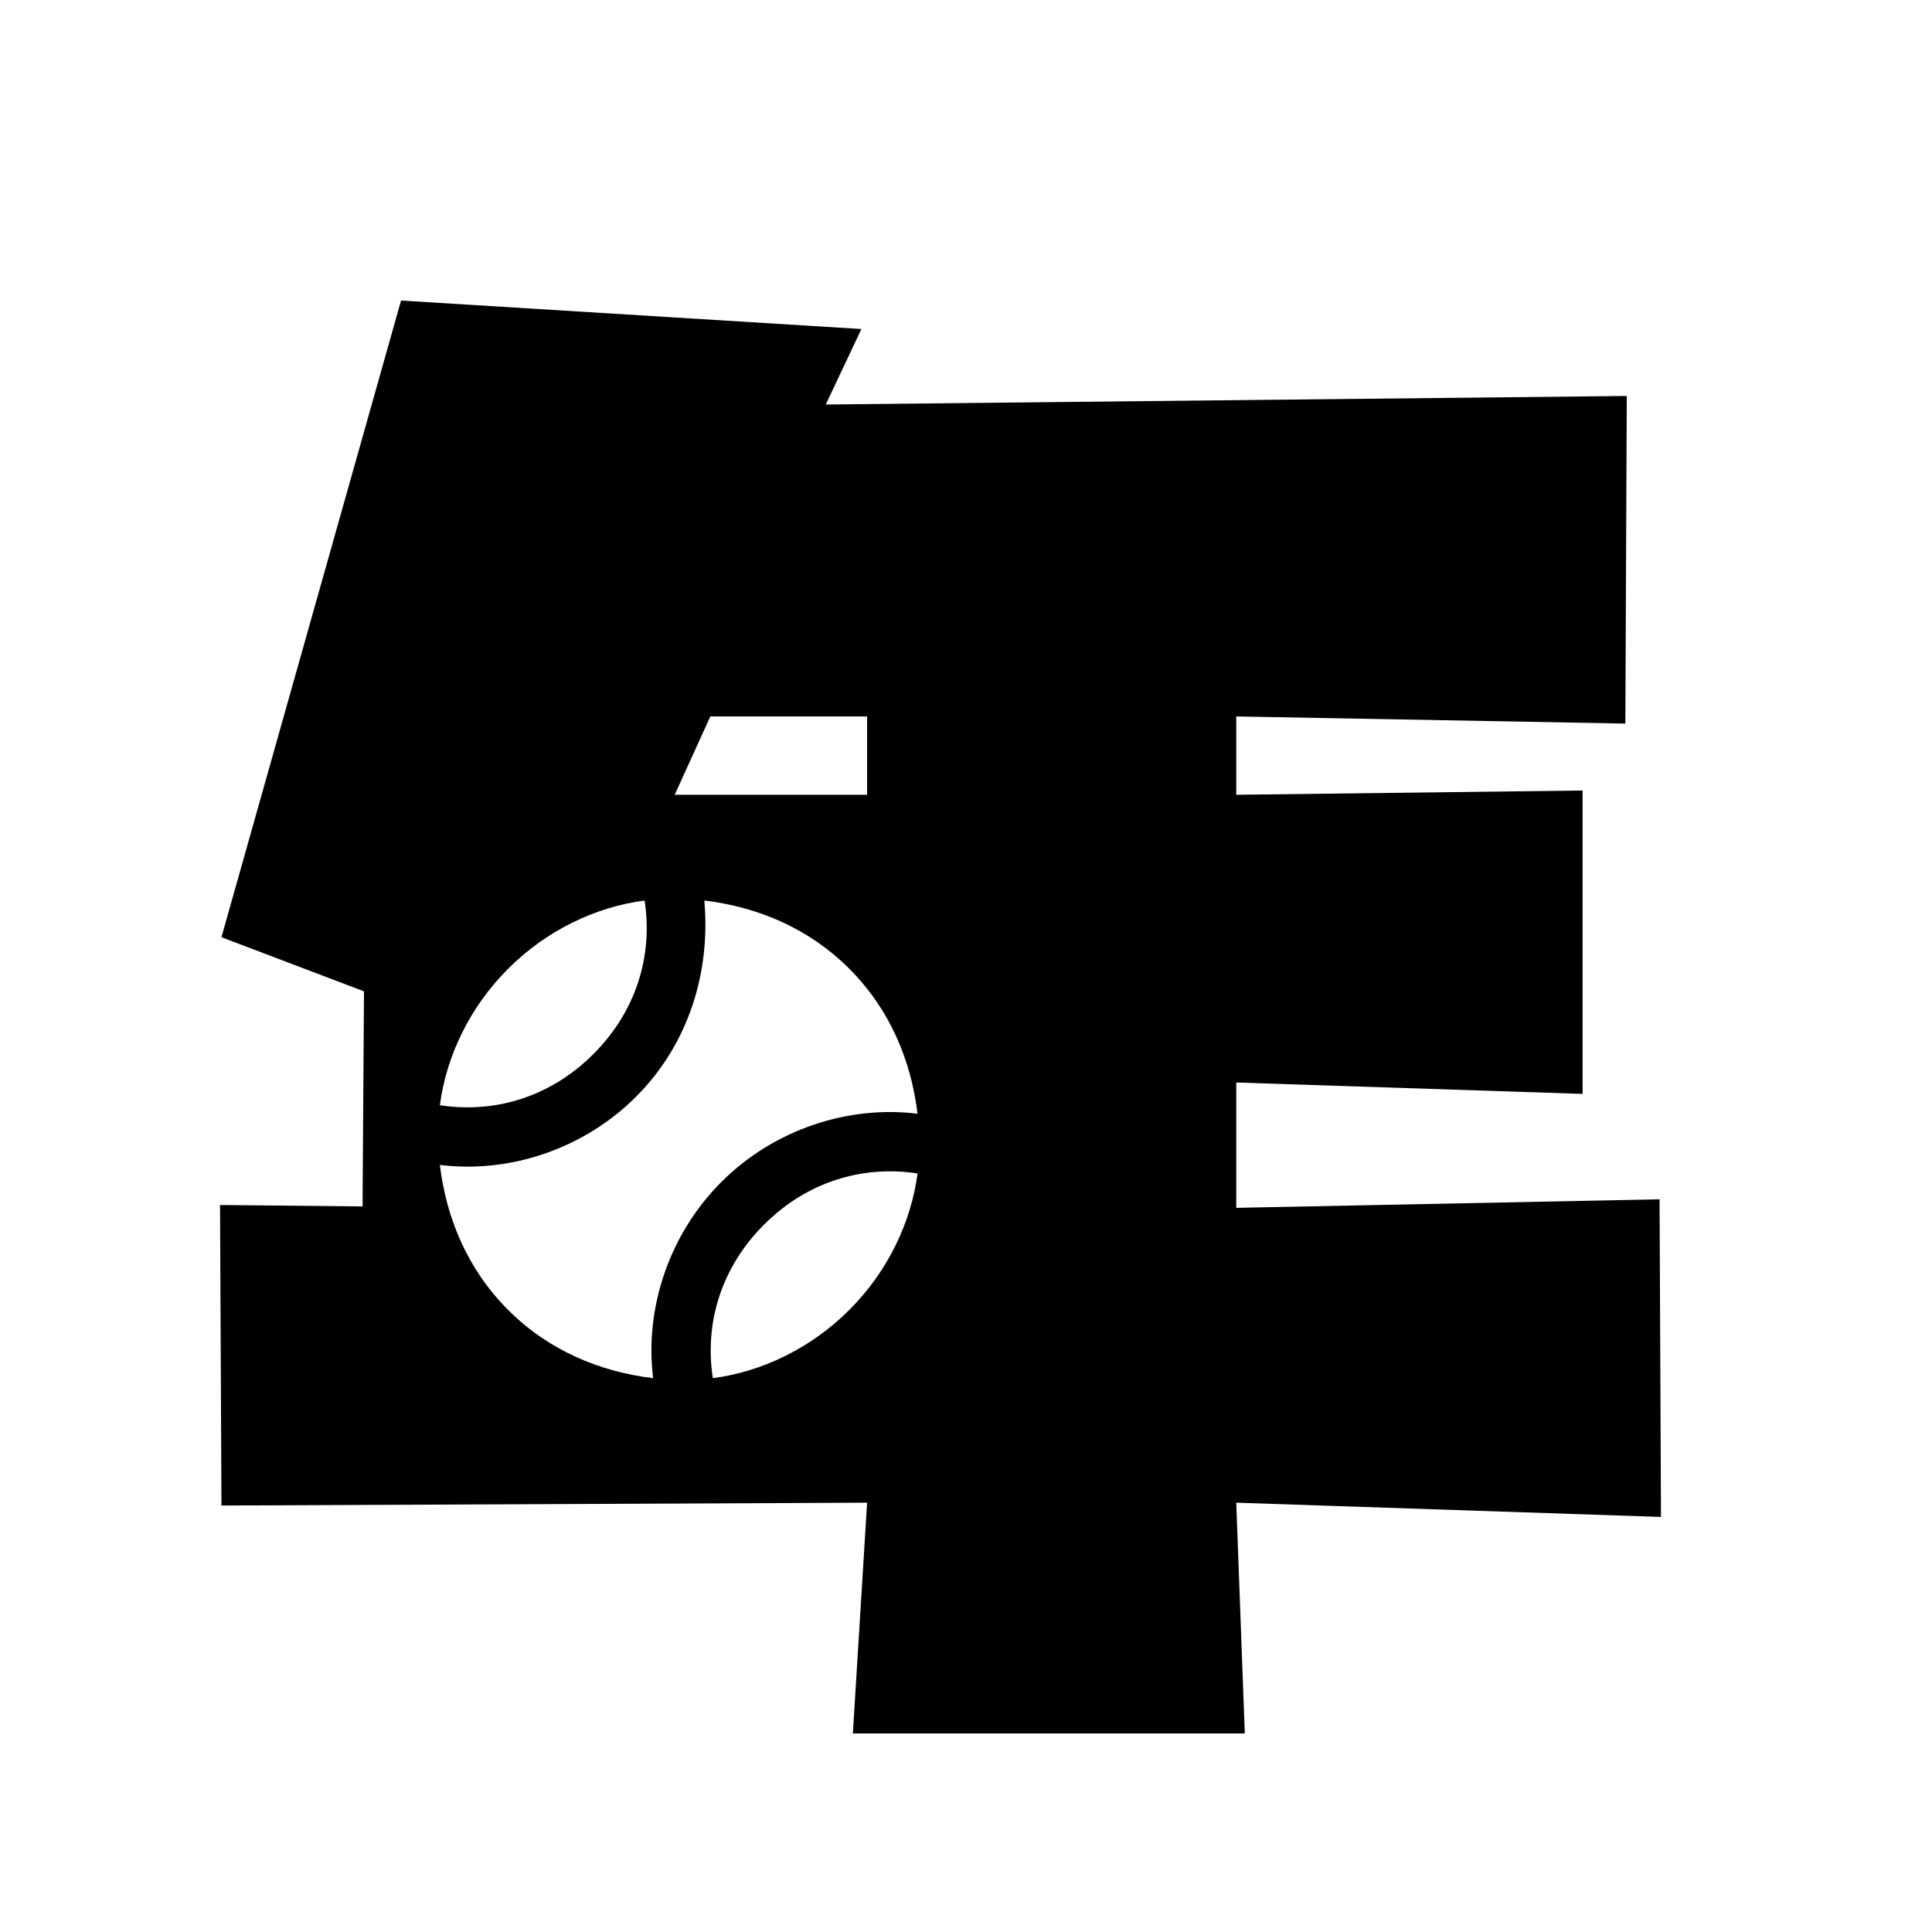 <svg width="720" height="720" xmlns="http://www.w3.org/2000/svg" xmlns:xlink="http://www.w3.org/1999/xlink" overflow="hidden"><rect width="100%" height="100%" fill="#808080" stroke="none"/><defs><clipPath id="clip0"><rect x="0" y="0" width="720" height="720"/></clipPath><clipPath id="clip1"><path d="M254.492 172 554.96 472.468 252.936 774.492-47.532 474.024Z" fill-rule="evenodd" clip-rule="evenodd"/></clipPath><clipPath id="clip2"><path d="M254.492 172 554.96 472.468 252.936 774.492-47.532 474.024Z" fill-rule="evenodd" clip-rule="evenodd"/></clipPath><clipPath id="clip3"><path d="M252.935-751.538 1015.95 11.477 252.936 774.492-510.079 11.476Z" fill-rule="evenodd" clip-rule="evenodd"/></clipPath></defs><g clip-path="url(#clip0)"><rect x="0" y="0" width="720" height="720" fill="#FFFFFF"/><rect x="181" y="360" width="179" height="174" stroke="#000000" stroke-width="2" stroke-miterlimit="8"/><path d="M272.154 403.418 271.623 449.068 323.145 450.129 323.145 403.418ZM264.718 266.998 251.439 296.193 323.145 296.193 323.145 266.998ZM149.457 112 321.021 122.616 307.742 150.75 606.252 147.565 605.721 269.652 460.715 266.998 460.715 296.193 589.786 294.6 589.786 407.664 460.715 403.418 460.715 450.129 618.469 446.944 619 565.316 460.715 560.008 463.902 646 317.834 646 323.145 560.008 82.531 561.07 82 449.068 135.116 449.598 135.647 369.445 82.531 349.274Z" fill-rule="evenodd"/><g clip-path="url(#clip1)"><g clip-path="url(#clip2)"><g clip-path="url(#clip3)"><path d="M225.929 931.818 210.193 916.082 508.06 618.215C567.634 573.254 635.075 539.533 674.416 499.068L968.911 204.573C994.764 178.72 994.764 136.007 968.911 109.031L968.911 109.031 968.911 109.031C943.059 83.178 900.346 83.178 873.369 109.031L579.998 403.526C539.533 443.991 505.812 511.432 460.851 571.006L162.984 868.873 147.248 853.136C133.759 839.648 112.403 839.648 100.038 853.136 87.674 866.625 86.55 887.981 100.038 900.346L178.72 979.027C192.209 992.516 213.565 992.516 225.929 979.027 239.418 965.539 239.418 945.307 225.929 931.818Z" fill="#FFFFFF" transform="matrix(0.707 0.707 -0.707 0.707 252.935 -751.538)"/><path d="M903.718 777.827C886.857 790.191 876.741 809.299 876.741 831.78 876.741 854.26 886.857 873.369 903.718 885.733 914.958 871.121 921.702 852.012 921.702 831.78 921.702 811.547 914.958 792.439 903.718 777.827Z" fill="#FFFFFF" transform="matrix(0.707 0.707 -0.707 0.707 252.935 -751.538)"/><path d="M759.842 777.827C748.602 792.439 741.858 811.547 741.858 831.78 741.858 852.012 748.602 871.121 759.842 885.733 776.703 873.369 786.819 854.26 786.819 831.78 786.819 809.299 776.703 790.191 759.842 777.827Z" fill="#FFFFFF" transform="matrix(0.707 0.707 -0.707 0.707 252.935 -751.538)"/><path d="M854.26 831.78C854.26 803.679 867.749 777.827 887.981 762.09 872.245 749.726 853.136 741.858 831.78 741.858 810.423 741.858 791.315 749.726 775.579 762.09 795.811 778.951 809.299 803.679 809.299 831.78 809.299 859.881 795.811 885.733 775.579 901.47 791.315 913.834 810.423 921.702 831.78 921.702 853.136 921.702 872.245 913.834 887.981 901.47 867.749 885.733 854.26 859.881 854.26 831.78Z" fill="#FFFFFF" transform="matrix(0.707 0.707 -0.707 0.707 252.935 -751.538)"/></g></g></g></g></svg>